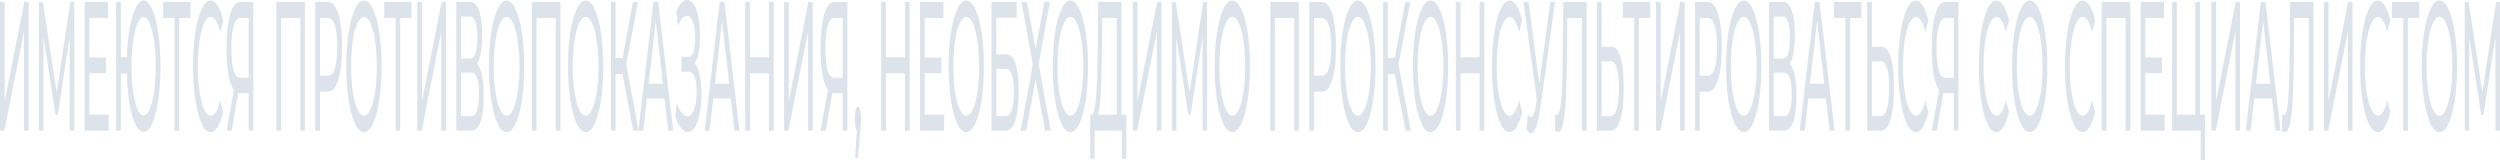 <svg width="391" height="25" viewBox="0 0 391 25" fill="none" xmlns="http://www.w3.org/2000/svg">
<path d="M0 0.316H0.733V15.833L3.801 0.316H4.482V20.431H3.756V4.943L0.682 20.431H0V0.316Z" fill="#DDE3EA"/>
<path d="M10.908 20.431L10.9 5.776L9.026 17.988H8.685L6.81 5.862V20.431H6.099V0.316H6.707L8.87 14.454L11.004 0.316H11.611L11.619 20.431H10.908Z" fill="#DDE3EA"/>
<path d="M16.997 17.931V20.431H13.233V0.316H16.893V2.816H13.974V8.994H16.574V11.437H13.974V17.931H16.997Z" fill="#DDE3EA"/>
<path d="M22.457 0.086C22.956 0.086 23.406 0.536 23.806 1.437C24.206 2.318 24.519 3.544 24.747 5.115C24.979 6.667 25.095 8.42 25.095 10.374C25.095 12.328 24.979 14.09 24.747 15.661C24.519 17.213 24.206 18.439 23.806 19.339C23.406 20.22 22.956 20.661 22.457 20.661C21.993 20.661 21.571 20.268 21.19 19.483C20.81 18.697 20.501 17.615 20.264 16.236C20.027 14.856 19.886 13.285 19.842 11.523H18.894V20.431H18.16V0.316H18.894V8.937H19.849C19.904 7.232 20.049 5.709 20.287 4.368C20.529 3.027 20.837 1.983 21.213 1.236C21.588 0.469 22.003 0.086 22.457 0.086ZM22.457 18.075C22.813 18.075 23.134 17.749 23.42 17.098C23.712 16.427 23.939 15.508 24.102 14.339C24.27 13.171 24.354 11.849 24.354 10.374C24.354 8.898 24.27 7.577 24.102 6.408C23.939 5.239 23.712 4.33 23.42 3.678C23.134 3.008 22.813 2.672 22.457 2.672C22.107 2.672 21.788 3.008 21.502 3.678C21.215 4.33 20.988 5.239 20.82 6.408C20.657 7.577 20.575 8.898 20.575 10.374C20.575 11.849 20.657 13.171 20.82 14.339C20.988 15.508 21.215 16.427 21.502 17.098C21.788 17.749 22.107 18.075 22.457 18.075Z" fill="#DDE3EA"/>
<path d="M29.791 2.816H28.013V20.431H27.287V2.816H25.516V0.316H29.791V2.816Z" fill="#DDE3EA"/>
<path d="M32.938 20.661C32.419 20.661 31.95 20.22 31.53 19.339C31.116 18.439 30.79 17.213 30.552 15.661C30.315 14.09 30.197 12.328 30.197 10.374C30.197 8.42 30.315 6.667 30.552 5.115C30.79 3.544 31.118 2.318 31.538 1.437C31.958 0.536 32.427 0.086 32.945 0.086C33.35 0.086 33.721 0.354 34.057 0.891C34.393 1.408 34.679 2.184 34.916 3.218L34.435 5.029C34.044 3.439 33.558 2.644 32.975 2.644C32.59 2.644 32.242 2.979 31.93 3.649C31.619 4.32 31.375 5.249 31.197 6.437C31.024 7.605 30.938 8.918 30.938 10.374C30.938 11.829 31.024 13.151 31.197 14.339C31.375 15.508 31.619 16.427 31.93 17.098C32.242 17.768 32.59 18.103 32.975 18.103C33.553 18.103 34.039 17.299 34.435 15.69L34.916 17.5C34.679 18.535 34.39 19.32 34.049 19.856C33.714 20.393 33.343 20.661 32.938 20.661Z" fill="#DDE3EA"/>
<path d="M39.615 0.316V20.431H38.889V14.569H37.459C37.37 14.569 37.303 14.559 37.259 14.54L36.221 20.431H35.436L36.584 14.052C36.214 13.573 35.93 12.778 35.732 11.667C35.535 10.536 35.436 9.167 35.436 7.557C35.436 5.278 35.624 3.506 35.999 2.241C36.379 0.958 36.891 0.316 37.533 0.316H39.615ZM36.184 7.529C36.184 9.023 36.295 10.172 36.518 10.977C36.745 11.762 37.078 12.155 37.518 12.155H38.889V2.816H37.562C37.118 2.816 36.777 3.218 36.54 4.023C36.303 4.828 36.184 5.996 36.184 7.529Z" fill="#DDE3EA"/>
<path d="M47.69 0.316V20.431H46.964V2.816H43.956V20.431H43.223V0.316H47.69Z" fill="#DDE3EA"/>
<path d="M51.33 0.316C52.002 0.316 52.53 0.939 52.916 2.184C53.301 3.429 53.493 5.144 53.493 7.328C53.493 9.511 53.301 11.226 52.916 12.471C52.53 13.716 52.002 14.339 51.33 14.339H50.048V20.431H49.307V0.316H51.33ZM51.308 11.839C51.777 11.839 52.135 11.456 52.382 10.69C52.629 9.904 52.752 8.784 52.752 7.328C52.752 5.872 52.629 4.761 52.382 3.994C52.135 3.209 51.777 2.816 51.308 2.816H50.048V11.839H51.308Z" fill="#DDE3EA"/>
<path d="M56.93 20.661C56.407 20.661 55.935 20.22 55.515 19.339C55.095 18.439 54.764 17.203 54.522 15.632C54.285 14.061 54.167 12.308 54.167 10.374C54.167 8.439 54.285 6.686 54.522 5.115C54.764 3.544 55.095 2.318 55.515 1.437C55.935 0.536 56.407 0.086 56.93 0.086C57.449 0.086 57.918 0.536 58.338 1.437C58.758 2.318 59.086 3.544 59.323 5.115C59.56 6.667 59.679 8.42 59.679 10.374C59.679 12.328 59.56 14.09 59.323 15.661C59.086 17.213 58.758 18.439 58.338 19.339C57.918 20.22 57.449 20.661 56.93 20.661ZM56.93 18.103C57.31 18.103 57.651 17.768 57.953 17.098C58.259 16.427 58.498 15.508 58.671 14.339C58.849 13.151 58.938 11.829 58.938 10.374C58.938 8.918 58.849 7.605 58.671 6.437C58.498 5.249 58.259 4.32 57.953 3.649C57.651 2.979 57.31 2.644 56.93 2.644C56.55 2.644 56.204 2.979 55.893 3.649C55.587 4.32 55.345 5.249 55.167 6.437C54.994 7.605 54.907 8.918 54.907 10.374C54.907 11.829 54.994 13.151 55.167 14.339C55.345 15.508 55.587 16.427 55.893 17.098C56.204 17.768 56.55 18.103 56.93 18.103Z" fill="#DDE3EA"/>
<path d="M64.368 2.816H62.59V20.431H61.864V2.816H60.093V0.316H64.368V2.816Z" fill="#DDE3EA"/>
<path d="M65.268 0.316H66.002V15.833L69.069 0.316H69.75V20.431H69.024V4.943L65.95 20.431H65.268V0.316Z" fill="#DDE3EA"/>
<path d="M74.597 10C74.948 10.326 75.213 10.91 75.39 11.753C75.573 12.577 75.664 13.64 75.664 14.943C75.664 16.686 75.499 18.036 75.168 18.994C74.842 19.952 74.365 20.431 73.738 20.431H71.367V0.316H73.597C74.165 0.316 74.607 0.766 74.924 1.667C75.245 2.548 75.405 3.822 75.405 5.489C75.405 6.58 75.334 7.51 75.19 8.276C75.052 9.042 74.854 9.617 74.597 10ZM72.101 9.167H73.546C73.906 9.167 74.18 8.889 74.368 8.333C74.561 7.778 74.657 6.964 74.657 5.891C74.657 4.818 74.561 4.004 74.368 3.448C74.175 2.874 73.901 2.586 73.546 2.586H72.101V9.167ZM73.723 18.161C74.519 18.161 74.916 17.012 74.916 14.713C74.916 13.563 74.815 12.72 74.612 12.184C74.415 11.628 74.118 11.351 73.723 11.351H72.101V18.161H73.723Z" fill="#DDE3EA"/>
<path d="M79.236 20.661C78.712 20.661 78.241 20.22 77.821 19.339C77.401 18.439 77.07 17.203 76.828 15.632C76.591 14.061 76.472 12.308 76.472 10.374C76.472 8.439 76.591 6.686 76.828 5.115C77.07 3.544 77.401 2.318 77.821 1.437C78.241 0.536 78.712 0.086 79.236 0.086C79.755 0.086 80.224 0.536 80.644 1.437C81.064 2.318 81.392 3.544 81.629 5.115C81.866 6.667 81.985 8.42 81.985 10.374C81.985 12.328 81.866 14.09 81.629 15.661C81.392 17.213 81.064 18.439 80.644 19.339C80.224 20.22 79.755 20.661 79.236 20.661ZM79.236 18.103C79.616 18.103 79.957 17.768 80.258 17.098C80.565 16.427 80.804 15.508 80.977 14.339C81.155 13.151 81.244 11.829 81.244 10.374C81.244 8.918 81.155 7.605 80.977 6.437C80.804 5.249 80.565 4.32 80.258 3.649C79.957 2.979 79.616 2.644 79.236 2.644C78.856 2.644 78.51 2.979 78.199 3.649C77.892 4.32 77.65 5.249 77.473 6.437C77.3 7.605 77.213 8.918 77.213 10.374C77.213 11.829 77.3 13.151 77.473 14.339C77.65 15.508 77.892 16.427 78.199 17.098C78.51 17.768 78.856 18.103 79.236 18.103Z" fill="#DDE3EA"/>
<path d="M87.65 0.316V20.431H86.924V2.816H83.916V20.431H83.182V0.316H87.65Z" fill="#DDE3EA"/>
<path d="M91.601 20.661C91.077 20.661 90.606 20.22 90.186 19.339C89.766 18.439 89.435 17.203 89.193 15.632C88.956 14.061 88.837 12.308 88.837 10.374C88.837 8.439 88.956 6.686 89.193 5.115C89.435 3.544 89.766 2.318 90.186 1.437C90.606 0.536 91.077 0.086 91.601 0.086C92.119 0.086 92.589 0.536 93.008 1.437C93.428 2.318 93.757 3.544 93.994 5.115C94.231 6.667 94.349 8.42 94.349 10.374C94.349 12.328 94.231 14.09 93.994 15.661C93.757 17.213 93.428 18.439 93.008 19.339C92.589 20.22 92.119 20.661 91.601 20.661ZM91.601 18.103C91.981 18.103 92.322 17.768 92.623 17.098C92.929 16.427 93.169 15.508 93.342 14.339C93.52 13.151 93.609 11.829 93.609 10.374C93.609 8.918 93.52 7.605 93.342 6.437C93.169 5.249 92.929 4.32 92.623 3.649C92.322 2.979 91.981 2.644 91.601 2.644C91.221 2.644 90.875 2.979 90.564 3.649C90.257 4.32 90.015 5.249 89.838 6.437C89.665 7.605 89.578 8.918 89.578 10.374C89.578 11.829 89.665 13.151 89.838 14.339C90.015 15.508 90.257 16.427 90.564 17.098C90.875 17.768 91.221 18.103 91.601 18.103Z" fill="#DDE3EA"/>
<path d="M97.355 11.581H96.273V20.431H95.547V0.316H96.273V9.052H97.37L99 0.316H99.792L97.94 10.057L99.881 20.431H99.037L97.355 11.581Z" fill="#DDE3EA"/>
<path d="M103.939 15.402H101.183L100.613 20.431H99.85L102.198 0.316H102.932L105.288 20.431H104.51L103.939 15.402ZM103.68 13.103L102.561 3.247L101.443 13.103H103.68Z" fill="#DDE3EA"/>
<path d="M108.665 9.943C108.991 10.287 109.245 10.891 109.428 11.753C109.611 12.596 109.702 13.611 109.702 14.799C109.702 15.987 109.603 17.031 109.406 17.931C109.213 18.812 108.954 19.492 108.628 19.971C108.307 20.431 107.956 20.661 107.576 20.661C107.23 20.661 106.887 20.46 106.546 20.058C106.205 19.655 105.894 19.052 105.612 18.247L105.872 16.121C106.099 16.81 106.353 17.328 106.635 17.672C106.916 18.017 107.2 18.19 107.487 18.19C107.902 18.19 108.25 17.854 108.531 17.184C108.813 16.494 108.954 15.556 108.954 14.368C108.954 13.352 108.847 12.577 108.635 12.04C108.423 11.485 108.124 11.207 107.739 11.207H106.583V8.879H107.687C108.018 8.879 108.275 8.621 108.457 8.103C108.645 7.567 108.739 6.83 108.739 5.891C108.739 4.837 108.618 4.004 108.376 3.391C108.134 2.778 107.828 2.471 107.457 2.471C107.215 2.471 106.968 2.605 106.716 2.874C106.469 3.142 106.235 3.544 106.012 4.08L105.775 1.724C106.037 1.149 106.314 0.718 106.605 0.431C106.896 0.144 107.188 0 107.479 0C107.845 0 108.181 0.22 108.487 0.661C108.793 1.102 109.035 1.743 109.213 2.586C109.396 3.429 109.487 4.416 109.487 5.546C109.487 6.561 109.413 7.452 109.265 8.218C109.122 8.985 108.922 9.559 108.665 9.943Z" fill="#DDE3EA"/>
<path d="M114.307 15.402H111.551L110.981 20.431H110.218L112.566 0.316H113.3L115.656 20.431H114.878L114.307 15.402ZM114.048 13.103L112.929 3.247L111.81 13.103H114.048Z" fill="#DDE3EA"/>
<path d="M121.011 0.316V20.431H120.27V11.466H117.292V20.431H116.551V0.316H117.292V8.966H120.27V0.316H121.011Z" fill="#DDE3EA"/>
<path d="M122.628 0.316H123.362V15.833L126.429 0.316H127.111V20.431H126.384V4.943L123.31 20.431H122.628V0.316Z" fill="#DDE3EA"/>
<path d="M132.528 0.316V20.431H131.802V14.569H130.372C130.283 14.569 130.217 14.559 130.172 14.54L129.135 20.431H128.35L129.498 14.052C129.128 13.573 128.843 12.778 128.646 11.667C128.448 10.536 128.35 9.167 128.35 7.557C128.35 5.278 128.537 3.506 128.913 2.241C129.293 0.958 129.804 0.316 130.446 0.316H132.528ZM129.098 7.529C129.098 9.023 129.209 10.172 129.431 10.977C129.658 11.762 129.992 12.155 130.431 12.155H131.802V2.816H130.476C130.031 2.816 129.691 3.218 129.453 4.023C129.216 4.828 129.098 5.996 129.098 7.529Z" fill="#DDE3EA"/>
<path d="M134.191 16.667C134.329 16.667 134.443 16.858 134.532 17.241C134.626 17.605 134.673 18.065 134.673 18.621C134.673 18.908 134.663 19.186 134.643 19.454C134.628 19.722 134.596 20.134 134.547 20.69L134.198 24.684H133.732L134.006 20.402C133.912 20.268 133.835 20.048 133.776 19.741C133.722 19.416 133.695 19.042 133.695 18.621C133.695 18.046 133.742 17.577 133.835 17.213C133.929 16.849 134.048 16.667 134.191 16.667Z" fill="#DDE3EA"/>
<path d="M142.275 0.316V20.431H141.534V11.466H138.556V20.431H137.815V0.316H138.556V8.966H141.534V0.316H142.275Z" fill="#DDE3EA"/>
<path d="M147.656 17.931V20.431H143.892V0.316H147.552V2.816H144.633V8.994H147.234V11.437H144.633V17.931H147.656Z" fill="#DDE3EA"/>
<path d="M151.131 20.661C150.608 20.661 150.136 20.22 149.716 19.339C149.297 18.439 148.966 17.203 148.724 15.632C148.486 14.061 148.368 12.308 148.368 10.374C148.368 8.439 148.486 6.686 148.724 5.115C148.966 3.544 149.297 2.318 149.716 1.437C150.136 0.536 150.608 0.086 151.131 0.086C151.65 0.086 152.119 0.536 152.539 1.437C152.959 2.318 153.287 3.544 153.524 5.115C153.762 6.667 153.88 8.42 153.88 10.374C153.88 12.328 153.762 14.09 153.524 15.661C153.287 17.213 152.959 18.439 152.539 19.339C152.119 20.22 151.65 20.661 151.131 20.661ZM151.131 18.103C151.512 18.103 151.853 17.768 152.154 17.098C152.46 16.427 152.7 15.508 152.872 14.339C153.05 13.151 153.139 11.829 153.139 10.374C153.139 8.918 153.05 7.605 152.872 6.437C152.7 5.249 152.46 4.32 152.154 3.649C151.853 2.979 151.512 2.644 151.131 2.644C150.751 2.644 150.405 2.979 150.094 3.649C149.788 4.32 149.546 5.249 149.368 6.437C149.195 7.605 149.109 8.918 149.109 10.374C149.109 11.829 149.195 13.151 149.368 14.339C149.546 15.508 149.788 16.427 150.094 17.098C150.405 17.768 150.751 18.103 151.131 18.103Z" fill="#DDE3EA"/>
<path d="M155.078 0.316H158.99V2.759H155.811V8.506H157.426C158.044 8.506 158.513 9.004 158.834 10C159.155 10.996 159.316 12.433 159.316 14.31C159.316 16.284 159.14 17.797 158.79 18.851C158.444 19.904 157.947 20.431 157.3 20.431H155.078V0.316ZM157.271 18.161C157.696 18.161 158.019 17.845 158.241 17.213C158.464 16.581 158.575 15.651 158.575 14.425C158.575 11.992 158.14 10.776 157.271 10.776H155.811V18.161H157.271Z" fill="#DDE3EA"/>
<path d="M160.62 0.316L161.975 7.672L163.331 0.316H164.198L162.442 9.971L164.339 20.431H163.465L161.975 12.414L160.494 20.431H159.642L161.531 10.086L159.768 0.316H160.62Z" fill="#DDE3EA"/>
<path d="M167.418 20.661C166.894 20.661 166.422 20.22 166.003 19.339C165.583 18.439 165.252 17.203 165.01 15.632C164.773 14.061 164.654 12.308 164.654 10.374C164.654 8.439 164.773 6.686 165.01 5.115C165.252 3.544 165.583 2.318 166.003 1.437C166.422 0.536 166.894 0.086 167.418 0.086C167.936 0.086 168.406 0.536 168.825 1.437C169.245 2.318 169.574 3.544 169.811 5.115C170.048 6.667 170.166 8.42 170.166 10.374C170.166 12.328 170.048 14.09 169.811 15.661C169.574 17.213 169.245 18.439 168.825 19.339C168.406 20.22 167.936 20.661 167.418 20.661ZM167.418 18.103C167.798 18.103 168.139 17.768 168.44 17.098C168.746 16.427 168.986 15.508 169.159 14.339C169.337 13.151 169.425 11.829 169.425 10.374C169.425 8.918 169.337 7.605 169.159 6.437C168.986 5.249 168.746 4.32 168.44 3.649C168.139 2.979 167.798 2.644 167.418 2.644C167.037 2.644 166.692 2.979 166.38 3.649C166.074 4.32 165.832 5.249 165.654 6.437C165.482 7.605 165.395 8.918 165.395 10.374C165.395 11.829 165.482 13.151 165.654 14.339C165.832 15.508 166.074 16.427 166.38 17.098C166.692 17.768 167.037 18.103 167.418 18.103Z" fill="#DDE3EA"/>
<path d="M176.161 17.931V24.828H175.472V20.431H171.205L171.197 24.828H170.508L170.516 17.931H170.767C171.093 17.854 171.323 16.858 171.456 14.943C171.59 13.008 171.671 10.287 171.701 6.782L171.753 0.316H175.398V17.931H176.161ZM172.353 7.04C172.328 9.875 172.269 12.222 172.175 14.081C172.086 15.939 171.94 17.222 171.738 17.931H174.664V2.816H172.39L172.353 7.04Z" fill="#DDE3EA"/>
<path d="M177.174 0.316H177.907V15.833L180.975 0.316H181.656V20.431H180.93V4.943L177.855 20.431H177.174V0.316Z" fill="#DDE3EA"/>
<path d="M188.081 20.431L188.074 5.776L186.2 17.988H185.859L183.984 5.862V20.431H183.273V0.316H183.881L186.044 14.454L188.178 0.316H188.785L188.793 20.431H188.081Z" fill="#DDE3EA"/>
<path d="M192.741 20.661C192.217 20.661 191.745 20.22 191.326 19.339C190.906 18.439 190.575 17.203 190.333 15.632C190.096 14.061 189.977 12.308 189.977 10.374C189.977 8.439 190.096 6.686 190.333 5.115C190.575 3.544 190.906 2.318 191.326 1.437C191.745 0.536 192.217 0.086 192.741 0.086C193.259 0.086 193.729 0.536 194.148 1.437C194.568 2.318 194.897 3.544 195.134 5.115C195.371 6.667 195.489 8.42 195.489 10.374C195.489 12.328 195.371 14.09 195.134 15.661C194.897 17.213 194.568 18.439 194.148 19.339C193.729 20.22 193.259 20.661 192.741 20.661ZM192.741 18.103C193.121 18.103 193.462 17.768 193.763 17.098C194.069 16.427 194.309 15.508 194.482 14.339C194.66 13.151 194.748 11.829 194.748 10.374C194.748 8.918 194.66 7.605 194.482 6.437C194.309 5.249 194.069 4.32 193.763 3.649C193.462 2.979 193.121 2.644 192.741 2.644C192.36 2.644 192.015 2.979 191.703 3.649C191.397 4.32 191.155 5.249 190.977 6.437C190.805 7.605 190.718 8.918 190.718 10.374C190.718 11.829 190.805 13.151 190.977 14.339C191.155 15.508 191.397 16.427 191.703 17.098C192.015 17.768 192.36 18.103 192.741 18.103Z" fill="#DDE3EA"/>
<path d="M203.144 0.316V20.431H202.418V2.816H199.41V20.431H198.677V0.316H203.144Z" fill="#DDE3EA"/>
<path d="M206.784 0.316C207.456 0.316 207.984 0.939 208.369 2.184C208.755 3.429 208.947 5.144 208.947 7.328C208.947 9.511 208.755 11.226 208.369 12.471C207.984 13.716 207.456 14.339 206.784 14.339H205.502V20.431H204.761V0.316H206.784ZM206.762 11.839C207.231 11.839 207.589 11.456 207.836 10.69C208.083 9.904 208.206 8.784 208.206 7.328C208.206 5.872 208.083 4.761 207.836 3.994C207.589 3.209 207.231 2.816 206.762 2.816H205.502V11.839H206.762Z" fill="#DDE3EA"/>
<path d="M212.384 20.661C211.86 20.661 211.389 20.22 210.969 19.339C210.549 18.439 210.218 17.203 209.976 15.632C209.739 14.061 209.621 12.308 209.621 10.374C209.621 8.439 209.739 6.686 209.976 5.115C210.218 3.544 210.549 2.318 210.969 1.437C211.389 0.536 211.86 0.086 212.384 0.086C212.903 0.086 213.372 0.536 213.792 1.437C214.212 2.318 214.54 3.544 214.777 5.115C215.014 6.667 215.133 8.42 215.133 10.374C215.133 12.328 215.014 14.09 214.777 15.661C214.54 17.213 214.212 18.439 213.792 19.339C213.372 20.22 212.903 20.661 212.384 20.661ZM212.384 18.103C212.764 18.103 213.105 17.768 213.406 17.098C213.713 16.427 213.952 15.508 214.125 14.339C214.303 13.151 214.392 11.829 214.392 10.374C214.392 8.918 214.303 7.605 214.125 6.437C213.952 5.249 213.713 4.32 213.406 3.649C213.105 2.979 212.764 2.644 212.384 2.644C212.004 2.644 211.658 2.979 211.347 3.649C211.041 4.32 210.799 5.249 210.621 6.437C210.448 7.605 210.361 8.918 210.361 10.374C210.361 11.829 210.448 13.151 210.621 14.339C210.799 15.508 211.041 16.427 211.347 17.098C211.658 17.768 212.004 18.103 212.384 18.103Z" fill="#DDE3EA"/>
<path d="M218.138 11.581H217.056V20.431H216.33V0.316H217.056V9.052H218.153L219.783 0.316H220.576L218.723 10.057L220.665 20.431H219.82L218.138 11.581Z" fill="#DDE3EA"/>
<path d="M223.743 20.661C223.22 20.661 222.748 20.22 222.328 19.339C221.908 18.439 221.577 17.203 221.335 15.632C221.098 14.061 220.98 12.308 220.98 10.374C220.98 8.439 221.098 6.686 221.335 5.115C221.577 3.544 221.908 2.318 222.328 1.437C222.748 0.536 223.22 0.086 223.743 0.086C224.262 0.086 224.731 0.536 225.151 1.437C225.571 2.318 225.899 3.544 226.136 5.115C226.373 6.667 226.492 8.42 226.492 10.374C226.492 12.328 226.373 14.09 226.136 15.661C225.899 17.213 225.571 18.439 225.151 19.339C224.731 20.22 224.262 20.661 223.743 20.661ZM223.743 18.103C224.124 18.103 224.464 17.768 224.766 17.098C225.072 16.427 225.311 15.508 225.484 14.339C225.662 13.151 225.751 11.829 225.751 10.374C225.751 8.918 225.662 7.605 225.484 6.437C225.311 5.249 225.072 4.32 224.766 3.649C224.464 2.979 224.124 2.644 223.743 2.644C223.363 2.644 223.017 2.979 222.706 3.649C222.4 4.32 222.158 5.249 221.98 6.437C221.807 7.605 221.721 8.918 221.721 10.374C221.721 11.829 221.807 13.151 221.98 14.339C222.158 15.508 222.4 16.427 222.706 17.098C223.017 17.768 223.363 18.103 223.743 18.103Z" fill="#DDE3EA"/>
<path d="M232.15 0.316V20.431H231.409V11.466H228.43V20.431H227.69V0.316H228.43V8.966H231.409V0.316H232.15Z" fill="#DDE3EA"/>
<path d="M236.086 20.661C235.567 20.661 235.098 20.22 234.678 19.339C234.263 18.439 233.937 17.213 233.7 15.661C233.463 14.09 233.345 12.328 233.345 10.374C233.345 8.42 233.463 6.667 233.7 5.115C233.937 3.544 234.266 2.318 234.686 1.437C235.106 0.536 235.575 0.086 236.093 0.086C236.498 0.086 236.869 0.354 237.205 0.891C237.541 1.408 237.827 2.184 238.064 3.218L237.583 5.029C237.192 3.439 236.706 2.644 236.123 2.644C235.738 2.644 235.39 2.979 235.078 3.649C234.767 4.32 234.523 5.249 234.345 6.437C234.172 7.605 234.086 8.918 234.086 10.374C234.086 11.829 234.172 13.151 234.345 14.339C234.523 15.508 234.767 16.427 235.078 17.098C235.39 17.768 235.738 18.103 236.123 18.103C236.701 18.103 237.187 17.299 237.583 15.69L238.064 17.5C237.827 18.535 237.538 19.32 237.197 19.856C236.861 20.393 236.491 20.661 236.086 20.661Z" fill="#DDE3EA"/>
<path d="M243.207 0.316L240.903 16.896C240.72 18.218 240.505 19.205 240.258 19.856C240.011 20.508 239.742 20.833 239.451 20.833C239.224 20.833 238.991 20.632 238.754 20.23L238.947 17.931C239.13 18.18 239.293 18.305 239.436 18.305C239.762 18.305 240.031 17.634 240.244 16.293L240.362 15.575L238.273 0.316H239.066L240.747 13.075L242.474 0.316H243.207Z" fill="#DDE3EA"/>
<path d="M248.148 0.316V20.431H247.422V2.816H245.126L245.074 8.707C245.049 11.485 244.99 13.736 244.896 15.46C244.807 17.184 244.664 18.487 244.466 19.368C244.269 20.23 244.002 20.661 243.666 20.661C243.513 20.661 243.357 20.584 243.199 20.431L243.251 17.874C243.33 17.95 243.409 17.988 243.488 17.988C243.701 17.988 243.871 17.663 244 17.012C244.128 16.341 244.224 15.345 244.289 14.023C244.353 12.701 244.395 10.958 244.414 8.793L244.496 0.316H248.148Z" fill="#DDE3EA"/>
<path d="M252.038 7.328C252.656 7.328 253.127 7.864 253.453 8.937C253.784 10.01 253.95 11.59 253.95 13.678C253.95 15.881 253.772 17.558 253.416 18.707C253.066 19.856 252.562 20.431 251.905 20.431H249.764V0.316H250.497V7.328H252.038ZM251.875 18.161C252.305 18.161 252.634 17.787 252.861 17.04C253.093 16.274 253.209 15.172 253.209 13.736C253.209 10.977 252.764 9.598 251.875 9.598H250.497V18.161H251.875Z" fill="#DDE3EA"/>
<path d="M258.103 2.816H256.325V20.431H255.599V2.816H253.828V0.316H258.103V2.816Z" fill="#DDE3EA"/>
<path d="M259.003 0.316H259.737V15.833L262.804 0.316H263.485V20.431H262.759V4.943L259.685 20.431H259.003V0.316Z" fill="#DDE3EA"/>
<path d="M267.125 0.316C267.797 0.316 268.325 0.939 268.71 2.184C269.096 3.429 269.288 5.144 269.288 7.328C269.288 9.511 269.096 11.226 268.71 12.471C268.325 13.716 267.797 14.339 267.125 14.339H265.843V20.431H265.102V0.316H267.125ZM267.103 11.839C267.572 11.839 267.93 11.456 268.177 10.69C268.424 9.904 268.547 8.784 268.547 7.328C268.547 5.872 268.424 4.761 268.177 3.994C267.93 3.209 267.572 2.816 267.103 2.816H265.843V11.839H267.103Z" fill="#DDE3EA"/>
<path d="M272.725 20.661C272.201 20.661 271.73 20.22 271.31 19.339C270.89 18.439 270.559 17.203 270.317 15.632C270.08 14.061 269.962 12.308 269.962 10.374C269.962 8.439 270.08 6.686 270.317 5.115C270.559 3.544 270.89 2.318 271.31 1.437C271.73 0.536 272.201 0.086 272.725 0.086C273.244 0.086 273.713 0.536 274.133 1.437C274.553 2.318 274.881 3.544 275.118 5.115C275.355 6.667 275.474 8.42 275.474 10.374C275.474 12.328 275.355 14.09 275.118 15.661C274.881 17.213 274.553 18.439 274.133 19.339C273.713 20.22 273.244 20.661 272.725 20.661ZM272.725 18.103C273.105 18.103 273.446 17.768 273.747 17.098C274.054 16.427 274.293 15.508 274.466 14.339C274.644 13.151 274.733 11.829 274.733 10.374C274.733 8.918 274.644 7.605 274.466 6.437C274.293 5.249 274.054 4.32 273.747 3.649C273.446 2.979 273.105 2.644 272.725 2.644C272.345 2.644 271.999 2.979 271.688 3.649C271.382 4.32 271.14 5.249 270.962 6.437C270.789 7.605 270.702 8.918 270.702 10.374C270.702 11.829 270.789 13.151 270.962 14.339C271.14 15.508 271.382 16.427 271.688 17.098C271.999 17.768 272.345 18.103 272.725 18.103Z" fill="#DDE3EA"/>
<path d="M279.902 10C280.252 10.326 280.517 10.91 280.694 11.753C280.877 12.577 280.968 13.64 280.968 14.943C280.968 16.686 280.803 18.036 280.472 18.994C280.146 19.952 279.669 20.431 279.042 20.431H276.671V0.316H278.901C279.469 0.316 279.911 0.766 280.228 1.667C280.549 2.548 280.709 3.822 280.709 5.489C280.709 6.58 280.638 7.51 280.494 8.276C280.356 9.042 280.158 9.617 279.902 10ZM277.405 9.167H278.85C279.21 9.167 279.484 8.889 279.672 8.333C279.865 7.778 279.961 6.964 279.961 5.891C279.961 4.818 279.865 4.004 279.672 3.448C279.479 2.874 279.205 2.586 278.85 2.586H277.405V9.167ZM279.027 18.161C279.823 18.161 280.22 17.012 280.22 14.713C280.22 13.563 280.119 12.72 279.916 12.184C279.719 11.628 279.422 11.351 279.027 11.351H277.405V18.161H279.027Z" fill="#DDE3EA"/>
<path d="M285.577 15.402H282.821L282.251 20.431H281.488L283.836 0.316H284.57L286.926 20.431H286.148L285.577 15.402ZM285.318 13.103L284.199 3.247L283.08 13.103H285.318Z" fill="#DDE3EA"/>
<path d="M291.124 2.816H289.346V20.431H288.62V2.816H286.849V0.316H291.124V2.816Z" fill="#DDE3EA"/>
<path d="M294.299 7.328C294.916 7.328 295.388 7.864 295.714 8.937C296.045 10.01 296.21 11.59 296.21 13.678C296.21 15.881 296.032 17.558 295.677 18.707C295.326 19.856 294.822 20.431 294.165 20.431H292.024V0.316H292.758V7.328H294.299ZM294.136 18.161C294.565 18.161 294.894 17.787 295.121 17.04C295.353 16.274 295.469 15.172 295.469 13.736C295.469 10.977 295.025 9.598 294.136 9.598H292.758V18.161H294.136Z" fill="#DDE3EA"/>
<path d="M299.625 20.661C299.106 20.661 298.637 20.22 298.217 19.339C297.802 18.439 297.476 17.213 297.239 15.661C297.002 14.09 296.884 12.328 296.884 10.374C296.884 8.42 297.002 6.667 297.239 5.115C297.476 3.544 297.805 2.318 298.225 1.437C298.644 0.536 299.114 0.086 299.632 0.086C300.037 0.086 300.408 0.354 300.744 0.891C301.079 1.408 301.366 2.184 301.603 3.218L301.121 5.029C300.731 3.439 300.245 2.644 299.662 2.644C299.277 2.644 298.928 2.979 298.617 3.649C298.306 4.32 298.062 5.249 297.884 6.437C297.711 7.605 297.625 8.918 297.625 10.374C297.625 11.829 297.711 13.151 297.884 14.339C298.062 15.508 298.306 16.427 298.617 17.098C298.928 17.768 299.277 18.103 299.662 18.103C300.24 18.103 300.726 17.299 301.121 15.69L301.603 17.5C301.366 18.535 301.077 19.32 300.736 19.856C300.4 20.393 300.03 20.661 299.625 20.661Z" fill="#DDE3EA"/>
<path d="M306.301 0.316V20.431H305.575V14.569H304.146C304.057 14.569 303.99 14.559 303.945 14.54L302.908 20.431H302.123L303.271 14.052C302.901 13.573 302.617 12.778 302.419 11.667C302.222 10.536 302.123 9.167 302.123 7.557C302.123 5.278 302.311 3.506 302.686 2.241C303.066 0.958 303.578 0.316 304.22 0.316H306.301ZM302.871 7.529C302.871 9.023 302.982 10.172 303.205 10.977C303.432 11.762 303.765 12.155 304.205 12.155H305.575V2.816H304.249C303.805 2.816 303.464 3.218 303.227 4.023C302.99 4.828 302.871 5.996 302.871 7.529Z" fill="#DDE3EA"/>
<path d="M312.228 20.661C311.71 20.661 311.241 20.22 310.821 19.339C310.406 18.439 310.08 17.213 309.843 15.661C309.606 14.09 309.487 12.328 309.487 10.374C309.487 8.42 309.606 6.667 309.843 5.115C310.08 3.544 310.408 2.318 310.828 1.437C311.248 0.536 311.717 0.086 312.236 0.086C312.641 0.086 313.011 0.354 313.347 0.891C313.683 1.408 313.97 2.184 314.207 3.218L313.725 5.029C313.335 3.439 312.848 2.644 312.266 2.644C311.88 2.644 311.532 2.979 311.221 3.649C310.91 4.32 310.665 5.249 310.487 6.437C310.315 7.605 310.228 8.918 310.228 10.374C310.228 11.829 310.315 13.151 310.487 14.339C310.665 15.508 310.91 16.427 311.221 17.098C311.532 17.768 311.88 18.103 312.266 18.103C312.843 18.103 313.33 17.299 313.725 15.69L314.207 17.5C313.97 18.535 313.681 19.32 313.34 19.856C313.004 20.393 312.634 20.661 312.228 20.661Z" fill="#DDE3EA"/>
<path d="M317.453 20.661C316.929 20.661 316.457 20.22 316.038 19.339C315.618 18.439 315.287 17.203 315.045 15.632C314.808 14.061 314.689 12.308 314.689 10.374C314.689 8.439 314.808 6.686 315.045 5.115C315.287 3.544 315.618 2.318 316.038 1.437C316.457 0.536 316.929 0.086 317.453 0.086C317.971 0.086 318.44 0.536 318.86 1.437C319.28 2.318 319.609 3.544 319.846 5.115C320.083 6.667 320.201 8.42 320.201 10.374C320.201 12.328 320.083 14.09 319.846 15.661C319.609 17.213 319.28 18.439 318.86 19.339C318.44 20.22 317.971 20.661 317.453 20.661ZM317.453 18.103C317.833 18.103 318.174 17.768 318.475 17.098C318.781 16.427 319.021 15.508 319.194 14.339C319.371 13.151 319.46 11.829 319.46 10.374C319.46 8.918 319.371 7.605 319.194 6.437C319.021 5.249 318.781 4.32 318.475 3.649C318.174 2.979 317.833 2.644 317.453 2.644C317.072 2.644 316.727 2.979 316.415 3.649C316.109 4.32 315.867 5.249 315.689 6.437C315.516 7.605 315.43 8.918 315.43 10.374C315.43 11.829 315.516 13.151 315.689 14.339C315.867 15.508 316.109 16.427 316.415 17.098C316.727 17.768 317.072 18.103 317.453 18.103Z" fill="#DDE3EA"/>
<path d="M325.708 20.661C325.189 20.661 324.72 20.22 324.3 19.339C323.885 18.439 323.559 17.213 323.322 15.661C323.085 14.09 322.966 12.328 322.966 10.374C322.966 8.42 323.085 6.667 323.322 5.115C323.559 3.544 323.887 2.318 324.307 1.437C324.727 0.536 325.196 0.086 325.715 0.086C326.12 0.086 326.49 0.354 326.826 0.891C327.162 1.408 327.449 2.184 327.686 3.218L327.204 5.029C326.814 3.439 326.327 2.644 325.745 2.644C325.359 2.644 325.011 2.979 324.7 3.649C324.389 4.32 324.144 5.249 323.966 6.437C323.794 7.605 323.707 8.918 323.707 10.374C323.707 11.829 323.794 13.151 323.966 14.339C324.144 15.508 324.389 16.427 324.7 17.098C325.011 17.768 325.359 18.103 325.745 18.103C326.322 18.103 326.809 17.299 327.204 15.69L327.686 17.5C327.449 18.535 327.16 19.32 326.819 19.856C326.483 20.393 326.113 20.661 325.708 20.661Z" fill="#DDE3EA"/>
<path d="M333.174 0.316V20.431H332.448V2.816H329.44V20.431H328.706V0.316H333.174Z" fill="#DDE3EA"/>
<path d="M338.555 17.931V20.431H334.791V0.316H338.451V2.816H335.532V8.994H338.133V11.437H335.532V17.931H338.555Z" fill="#DDE3EA"/>
<path d="M344.875 17.931V25H344.186V20.431H339.718V0.316H340.452V17.931H343.341V0.316H344.075V17.931H344.875Z" fill="#DDE3EA"/>
<path d="M345.861 0.316H346.594V15.833L349.662 0.316H350.343V20.431H349.617V4.943L346.543 20.431H345.861V0.316Z" fill="#DDE3EA"/>
<path d="M355.331 15.402H352.575L352.005 20.431H351.241L353.59 0.316H354.323L356.68 20.431H355.902L355.331 15.402ZM355.072 13.103L353.953 3.247L352.834 13.103H355.072Z" fill="#DDE3EA"/>
<path d="M361.834 0.316V20.431H361.108V2.816H358.811L358.759 8.707C358.735 11.485 358.675 13.736 358.582 15.46C358.493 17.184 358.35 18.487 358.152 19.368C357.954 20.23 357.688 20.661 357.352 20.661C357.199 20.661 357.043 20.584 356.885 20.431L356.937 17.874C357.016 17.95 357.095 17.988 357.174 17.988C357.386 17.988 357.557 17.663 357.685 17.012C357.814 16.341 357.91 15.345 357.974 14.023C358.038 12.701 358.08 10.958 358.1 8.793L358.182 0.316H361.834Z" fill="#DDE3EA"/>
<path d="M363.449 0.316H364.183V15.833L367.25 0.316H367.932V20.431H367.206V4.943L364.131 20.431H363.449V0.316Z" fill="#DDE3EA"/>
<path d="M371.868 20.661C371.349 20.661 370.88 20.22 370.46 19.339C370.045 18.439 369.719 17.213 369.482 15.661C369.245 14.09 369.126 12.328 369.126 10.374C369.126 8.42 369.245 6.667 369.482 5.115C369.719 3.544 370.048 2.318 370.467 1.437C370.887 0.536 371.356 0.086 371.875 0.086C372.28 0.086 372.651 0.354 372.986 0.891C373.322 1.408 373.609 2.184 373.846 3.218L373.364 5.029C372.974 3.439 372.488 2.644 371.905 2.644C371.519 2.644 371.171 2.979 370.86 3.649C370.549 4.32 370.304 5.249 370.127 6.437C369.954 7.605 369.867 8.918 369.867 10.374C369.867 11.829 369.954 13.151 370.127 14.339C370.304 15.508 370.549 16.427 370.86 17.098C371.171 17.768 371.519 18.103 371.905 18.103C372.483 18.103 372.969 17.299 373.364 15.69L373.846 17.5C373.609 18.535 373.32 19.32 372.979 19.856C372.643 20.393 372.273 20.661 371.868 20.661Z" fill="#DDE3EA"/>
<path d="M378.372 2.816H376.594V20.431H375.868V2.816H374.097V0.316H378.372V2.816Z" fill="#DDE3EA"/>
<path d="M381.534 20.661C381.011 20.661 380.539 20.22 380.119 19.339C379.699 18.439 379.368 17.203 379.126 15.632C378.889 14.061 378.771 12.308 378.771 10.374C378.771 8.439 378.889 6.686 379.126 5.115C379.368 3.544 379.699 2.318 380.119 1.437C380.539 0.536 381.011 0.086 381.534 0.086C382.053 0.086 382.522 0.536 382.942 1.437C383.362 2.318 383.69 3.544 383.927 5.115C384.164 6.667 384.283 8.42 384.283 10.374C384.283 12.328 384.164 14.09 383.927 15.661C383.69 17.213 383.362 18.439 382.942 19.339C382.522 20.22 382.053 20.661 381.534 20.661ZM381.534 18.103C381.914 18.103 382.255 17.768 382.557 17.098C382.863 16.427 383.102 15.508 383.275 14.339C383.453 13.151 383.542 11.829 383.542 10.374C383.542 8.918 383.453 7.605 383.275 6.437C383.102 5.249 382.863 4.32 382.557 3.649C382.255 2.979 381.914 2.644 381.534 2.644C381.154 2.644 380.808 2.979 380.497 3.649C380.191 4.32 379.949 5.249 379.771 6.437C379.598 7.605 379.512 8.918 379.512 10.374C379.512 11.829 379.598 13.151 379.771 14.339C379.949 15.508 380.191 16.427 380.497 17.098C380.808 17.768 381.154 18.103 381.534 18.103Z" fill="#DDE3EA"/>
<path d="M390.289 20.431L390.281 5.776L388.407 17.988H388.066L386.192 5.862V20.431H385.48V0.316H386.088L388.251 14.454L390.385 0.316H390.993L391 20.431H390.289Z" fill="#DDE3EA"/>
</svg>
